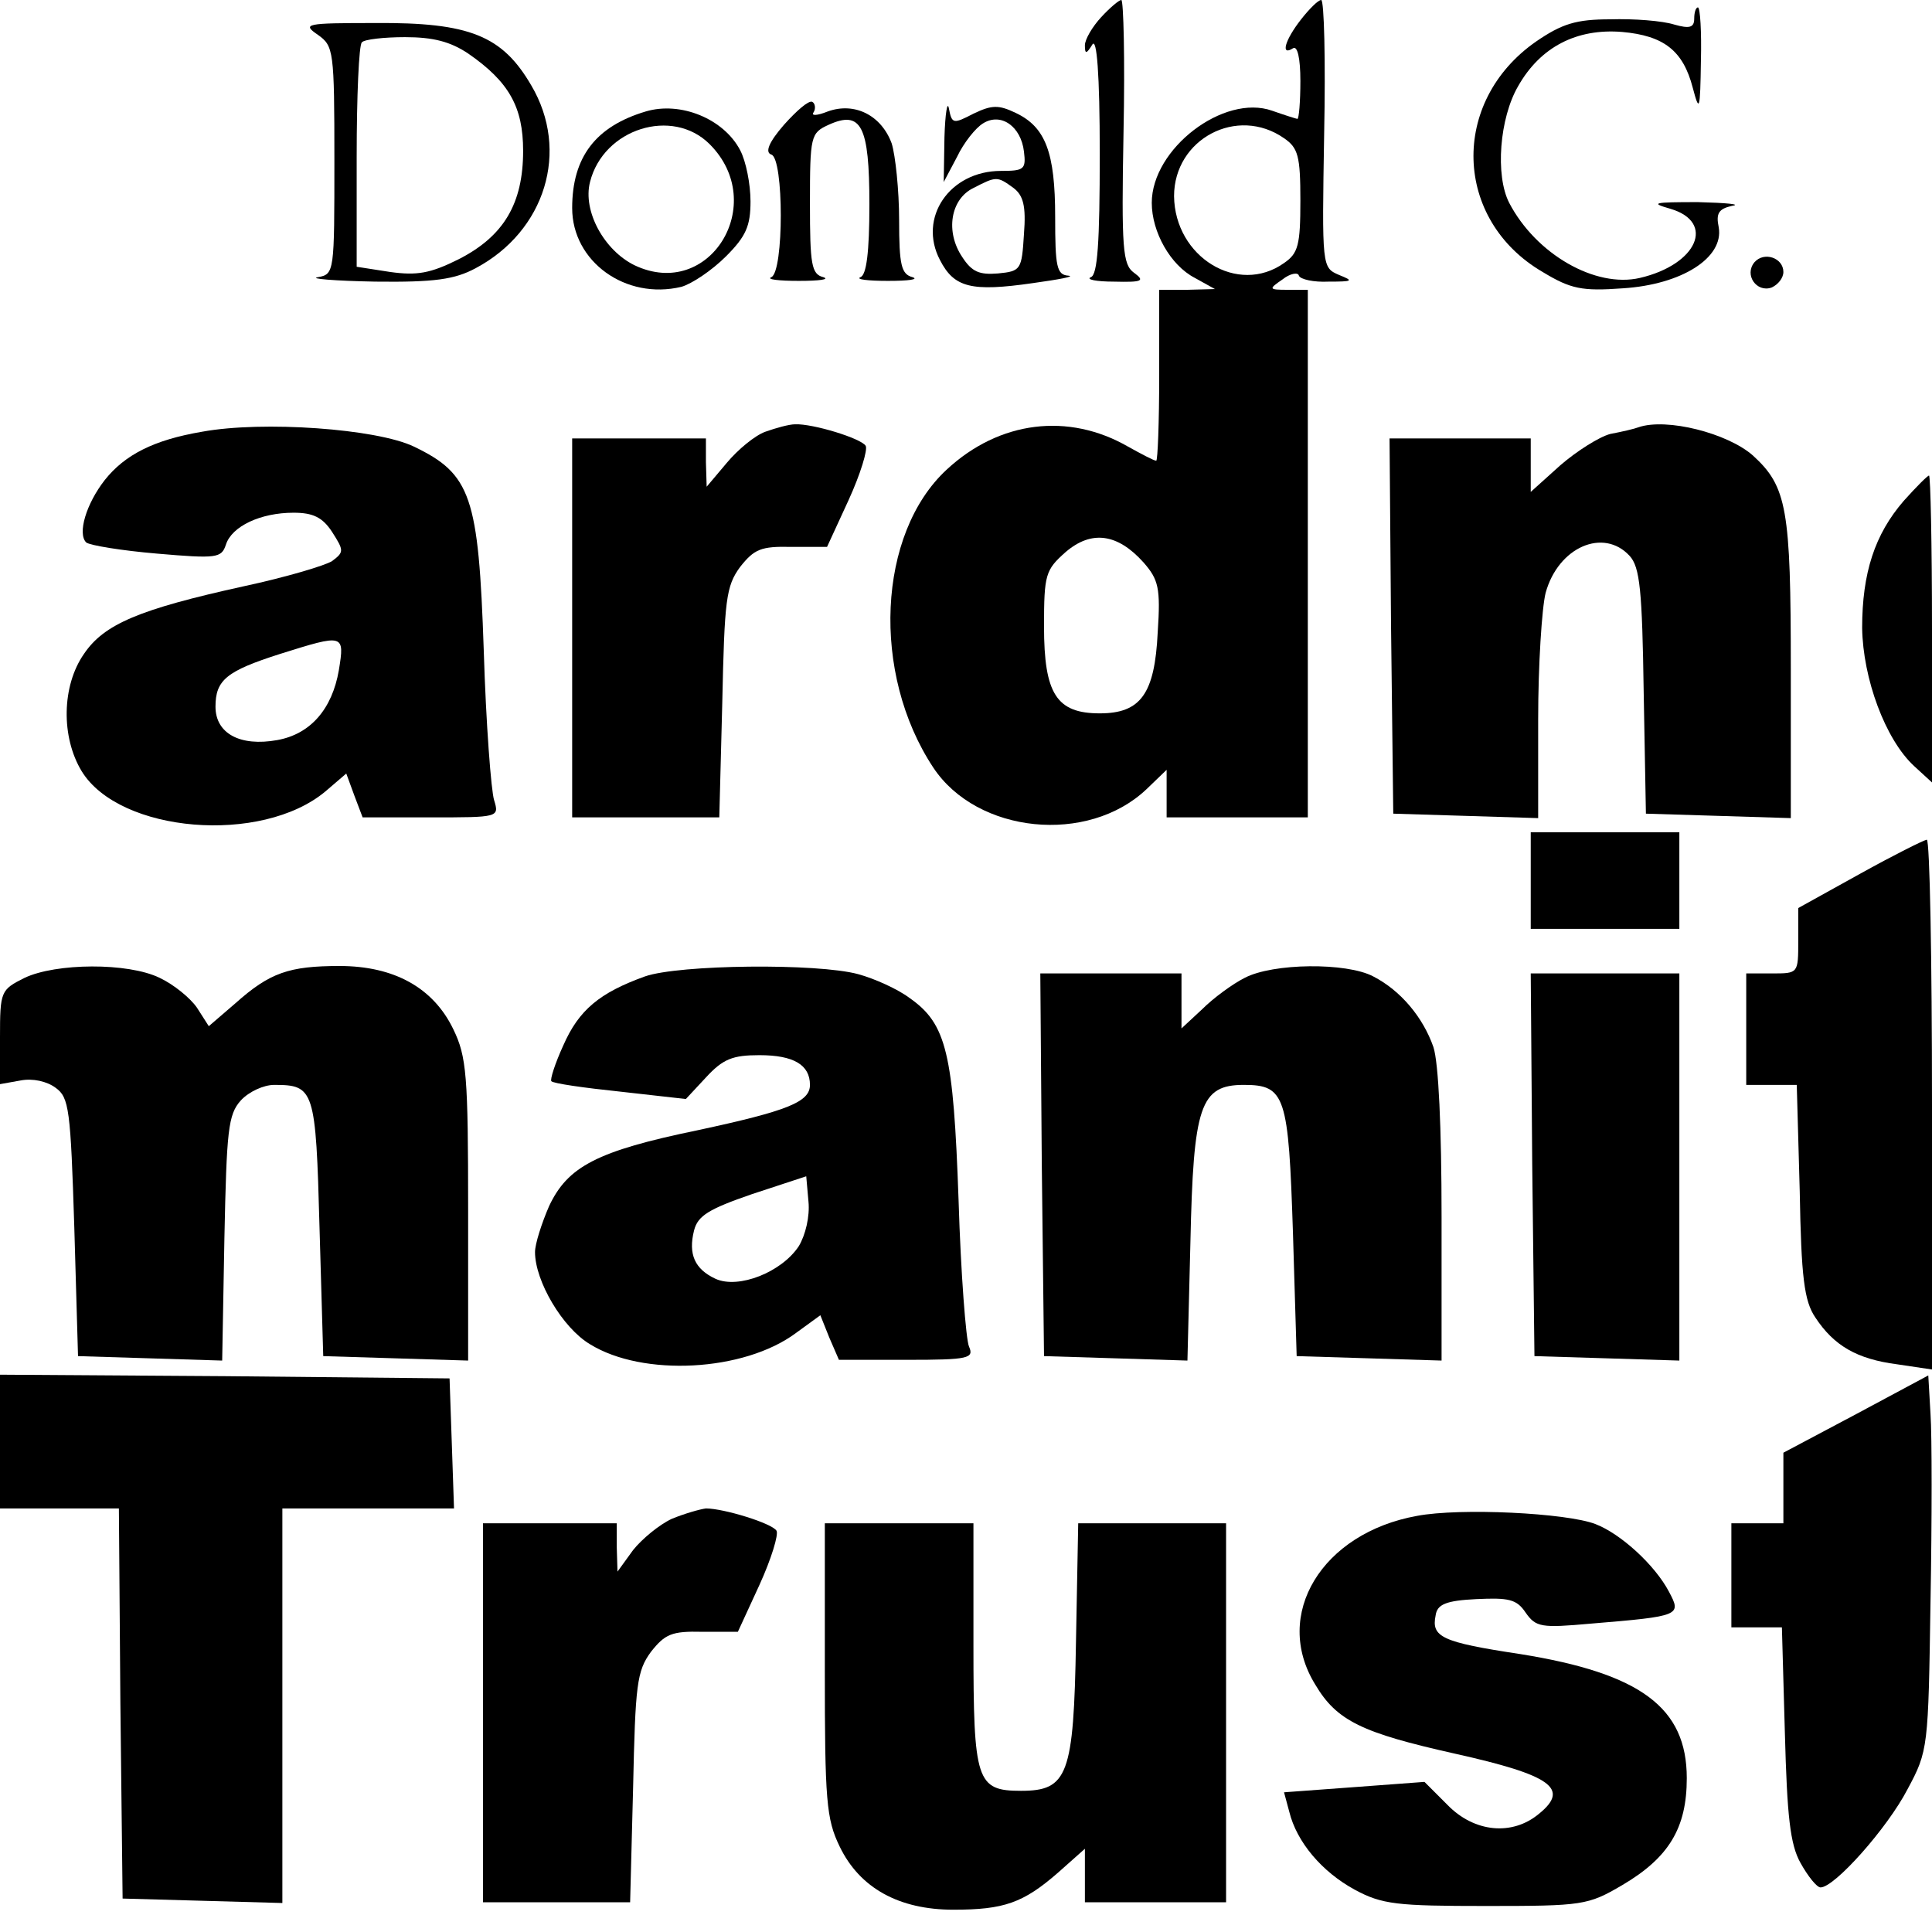 <?xml version="1.0" standalone="no"?>
<!DOCTYPE svg PUBLIC "-//W3C//DTD SVG 20010904//EN"
 "http://www.w3.org/TR/2001/REC-SVG-20010904/DTD/svg10.dtd">
<svg version="1.0" xmlns="http://www.w3.org/2000/svg"
 width="260pt" height="260pt" viewBox="0 0 260 260"
 preserveAspectRatio="xMidYMid meet">
<g transform="translate(0,260) scale(0.1,-0.1)"
fill="#000000" stroke="none">
<path d="M1482 2577 c-12 -13 -22 -30 -22 -38 0 -12 2 -12 10 1 6 10 10 -39
10 -147 0 -120 -3 -163 -12 -166 -7 -3 7 -6 31 -6 39 -1 42 1 27 12 -15 11
-17 31 -14 190 2 97 0 177 -3 177 -3 0 -15 -10 -27 -23z"/>
<path d="M1751 2574 c-22 -28 -28 -50 -11 -39 6 4 10 -13 10 -44 0 -28 -2 -51
-4 -51 -1 0 -17 5 -34 11 -65 23 -162 -51 -162 -124 0 -39 25 -84 58 -101 l27
-15 -37 -1 -38 0 0 -115 c0 -63 -2 -115 -4 -115 -3 0 -20 9 -38 19 -80 46
-173 35 -244 -31 -93 -86 -102 -274 -18 -401 59 -89 208 -104 287 -29 l27 26
0 -32 0 -32 95 0 95 0 0 355 0 355 -27 0 c-26 0 -26 1 -7 14 10 8 21 10 22 5
2 -5 20 -9 40 -8 33 0 34 1 14 9 -23 10 -23 10 -20 190 2 99 0 180 -4 180 -4
0 -16 -12 -27 -26z m-23 -160 c19 -13 22 -24 22 -84 0 -60 -3 -71 -22 -84 -62
-44 -147 8 -148 90 0 77 85 122 148 78z m-189 -571 c20 -23 23 -34 19 -94 -4
-83 -23 -109 -78 -109 -58 0 -75 26 -75 117 0 70 2 76 29 100 35 30 70 25 105
-14z"/>
<path d="M2280 2575 c0 -12 -6 -14 -27 -8 -16 5 -54 8 -86 7 -46 0 -65 -6
-100 -30 -116 -81 -111 -240 9 -310 38 -23 53 -26 108 -22 79 5 136 41 129 82
-4 19 0 25 18 29 13 2 -7 4 -46 5 -60 0 -65 -1 -37 -9 61 -18 36 -75 -41 -93
-60 -14 -140 32 -176 101 -19 37 -13 114 12 157 30 53 79 78 140 73 56 -5 82
-25 95 -75 9 -34 10 -31 11 36 1 39 -1 72 -4 72 -3 0 -5 -7 -5 -15z"/>
<path d="M428 2553 c21 -15 22 -21 22 -169 0 -150 0 -153 -22 -157 -13 -2 22
-5 77 -6 80 -1 107 3 135 18 94 50 127 158 75 246 -39 67 -83 85 -210 84 -94
0 -99 -1 -77 -16z m202 -25 c55 -38 74 -72 74 -131 0 -71 -26 -115 -87 -146
-38 -19 -56 -22 -92 -17 l-45 7 0 148 c0 81 3 151 7 154 3 4 30 7 58 7 38 0
61 -6 85 -22z"/>
<path d="M1055 2432 c-20 -23 -26 -37 -17 -40 17 -5 17 -158 0 -165 -7 -3 10
-5 37 -5 28 0 42 2 33 5 -16 4 -18 17 -18 99 0 91 1 95 25 106 44 20 55 -1 55
-107 0 -65 -4 -95 -12 -98 -7 -3 10 -5 37 -5 28 0 42 2 33 5 -15 4 -18 16 -18
77 0 40 -5 87 -10 103 -14 38 -50 56 -86 43 -15 -6 -23 -6 -19 -1 3 5 2 12 -2
14 -5 2 -21 -12 -38 -31z"/>
<path d="M1271 2415 l-1 -60 18 34 c9 19 25 39 35 45 24 15 51 -4 55 -38 3
-24 0 -26 -31 -26 -69 0 -112 -63 -82 -120 19 -37 42 -43 125 -31 36 5 57 9
48 10 -16 1 -18 12 -18 79 0 87 -13 121 -53 140 -23 11 -32 11 -57 -1 -27 -14
-29 -14 -33 7 -2 11 -5 -6 -6 -39z m93 -68 c13 -10 17 -24 14 -62 -3 -48 -4
-50 -35 -53 -25 -2 -35 2 -48 22 -23 34 -16 78 15 93 31 16 32 16 54 0z"/>
<path d="M869 2450 c-67 -20 -99 -61 -99 -130 0 -72 72 -124 147 -106 14 4 41
22 60 41 27 27 33 41 33 74 0 23 -6 54 -14 69 -22 42 -80 66 -127 52z m86 -44
c80 -80 0 -211 -101 -163 -41 20 -70 73 -60 112 18 72 111 101 161 51z"/>
<path d="M2361 2247 c-14 -17 3 -41 23 -34 9 4 16 13 16 21 0 19 -26 28 -39
13z"/>
<path d="M272 2019 c-65 -11 -104 -31 -131 -65 -25 -32 -37 -72 -25 -84 5 -4
48 -11 95 -15 81 -7 87 -6 93 12 8 25 47 43 91 43 26 0 39 -6 52 -26 16 -25
16 -27 0 -39 -9 -6 -63 -22 -119 -34 -141 -31 -188 -51 -215 -91 -30 -43 -31
-112 -3 -158 51 -83 242 -99 328 -27 l28 24 11 -30 11 -29 92 0 c91 0 92 0 85
23 -4 12 -11 103 -14 202 -7 207 -17 237 -94 274 -50 24 -203 35 -285 20z
m184 -321 c-9 -52 -38 -86 -83 -94 -50 -9 -83 9 -83 45 0 36 15 48 87 71 86
27 87 27 79 -22z"/>
<path d="M1030 2019 c-14 -5 -37 -24 -52 -42 l-27 -32 -1 33 0 32 -90 0 -90 0
0 -255 0 -255 99 0 99 0 4 154 c3 139 5 157 24 183 19 24 28 28 69 27 l48 0
29 63 c16 35 26 68 23 73 -6 10 -71 30 -95 29 -8 0 -26 -5 -40 -10z"/>
<path d="M2205 2025 c-5 -2 -22 -6 -38 -9 -15 -4 -45 -23 -67 -42 l-40 -36 0
36 0 36 -95 0 -95 0 2 -252 3 -253 98 -3 97 -3 0 133 c0 73 5 150 10 170 17
62 78 88 113 50 14 -15 17 -47 19 -183 l3 -164 98 -3 97 -3 0 201 c0 215 -5
245 -51 287 -34 30 -116 51 -154 38z"/>
<path d="M2562 1926 c-39 -45 -56 -97 -56 -171 1 -68 31 -150 70 -186 l24 -22
0 206 c0 114 -2 207 -4 207 -2 0 -17 -15 -34 -34z"/>
<path d="M2060 1415 l0 -65 100 0 100 0 0 65 0 65 -100 0 -100 0 0 -65z"/>
<path d="M2503 1424 l-83 -46 0 -44 c0 -44 0 -44 -35 -44 l-35 0 0 -75 0 -75
34 0 34 0 4 -143 c2 -116 6 -148 21 -170 25 -38 56 -56 110 -63 l47 -7 0 357
c0 196 -3 356 -7 356 -5 -1 -45 -21 -90 -46z"/>
<path d="M33 1284 c-32 -16 -33 -18 -33 -80 l0 -63 28 5 c16 3 35 -1 47 -10
18 -13 20 -29 25 -188 l5 -173 97 -3 97 -3 3 165 c3 145 5 166 22 185 11 12
31 21 45 21 54 0 56 -6 61 -192 l5 -173 98 -3 97 -3 0 202 c0 182 -2 207 -20
244 -27 56 -80 85 -153 85 -68 0 -94 -9 -140 -50 l-36 -31 -16 25 c-9 13 -31
31 -50 40 -43 21 -140 20 -182 0z"/>
<path d="M868 1286 c-61 -22 -89 -45 -110 -93 -11 -24 -18 -46 -16 -48 2 -3
44 -9 92 -14 l89 -10 27 29 c23 25 36 30 72 30 46 0 68 -13 68 -40 0 -23 -30
-35 -151 -61 -136 -28 -175 -49 -200 -102 -10 -23 -19 -51 -19 -62 0 -39 37
-102 74 -124 71 -44 207 -37 277 15 l33 24 12 -30 13 -30 92 0 c83 0 90 2 83
18 -4 9 -11 98 -14 197 -7 198 -16 237 -66 272 -16 12 -47 26 -69 32 -55 15
-241 13 -287 -3z m207 -363 c-23 -35 -81 -58 -112 -44 -28 13 -37 33 -29 65 5
20 20 29 78 49 l73 24 3 -34 c2 -20 -4 -45 -13 -60z"/>
<path d="M1675 1284 c-16 -8 -42 -27 -57 -42 l-28 -26 0 37 0 37 -95 0 -95 0
2 -257 3 -258 97 -3 96 -3 4 159 c4 184 13 212 72 212 56 0 60 -15 66 -199 l5
-166 98 -3 97 -3 0 194 c0 119 -4 207 -11 228 -14 40 -44 76 -81 95 -36 19
-135 18 -173 -2z"/>
<path d="M2062 1033 l3 -258 98 -3 97 -3 0 261 0 260 -100 0 -100 0 2 -257z"/>
<path d="M0 660 l0 -90 80 0 80 0 2 -262 3 -263 108 -3 107 -3 0 266 0 265
115 0 116 0 -3 88 -3 87 -302 3 -303 2 0 -90z"/>
<path d="M2498 697 l-98 -52 0 -47 0 -48 -35 0 -35 0 0 -70 0 -70 34 0 34 0 4
-142 c3 -112 7 -150 21 -175 10 -18 22 -33 27 -33 19 0 90 80 117 132 28 52
28 56 31 253 2 110 2 223 0 252 l-3 52 -97 -52z"/>
<path d="M904 556 c-17 -8 -40 -27 -52 -42 l-21 -29 -1 33 0 32 -90 0 -90 0 0
-255 0 -255 99 0 99 0 4 154 c3 139 5 157 24 183 19 24 28 28 69 27 l48 0 29
63 c16 35 26 68 23 73 -6 10 -71 30 -95 30 -8 -1 -29 -7 -46 -14z"/>
<path d="M1907 560 c-128 -23 -195 -133 -137 -227 29 -49 63 -65 188 -93 130
-29 155 -47 113 -81 -36 -30 -87 -25 -123 12 l-31 31 -94 -7 -95 -7 7 -26 c10
-41 44 -81 88 -105 37 -20 57 -22 177 -22 130 0 137 1 183 28 63 37 87 77 87
144 0 95 -62 141 -224 167 -106 16 -120 23 -114 52 2 15 14 20 55 22 43 2 54
0 66 -18 14 -20 21 -21 88 -15 121 10 122 11 105 43 -19 36 -65 78 -99 91 -39
15 -182 22 -240 11z"/>
<path d="M1110 353 c0 -176 2 -201 20 -238 27 -56 80 -85 153 -85 68 0 94 9
141 50 l36 32 0 -36 0 -36 95 0 95 0 0 255 0 255 -99 0 -100 0 -3 -159 c-3
-180 -11 -201 -74 -201 -60 0 -64 13 -64 196 l0 164 -100 0 -100 0 0 -197z"/>
</g>
</svg>
